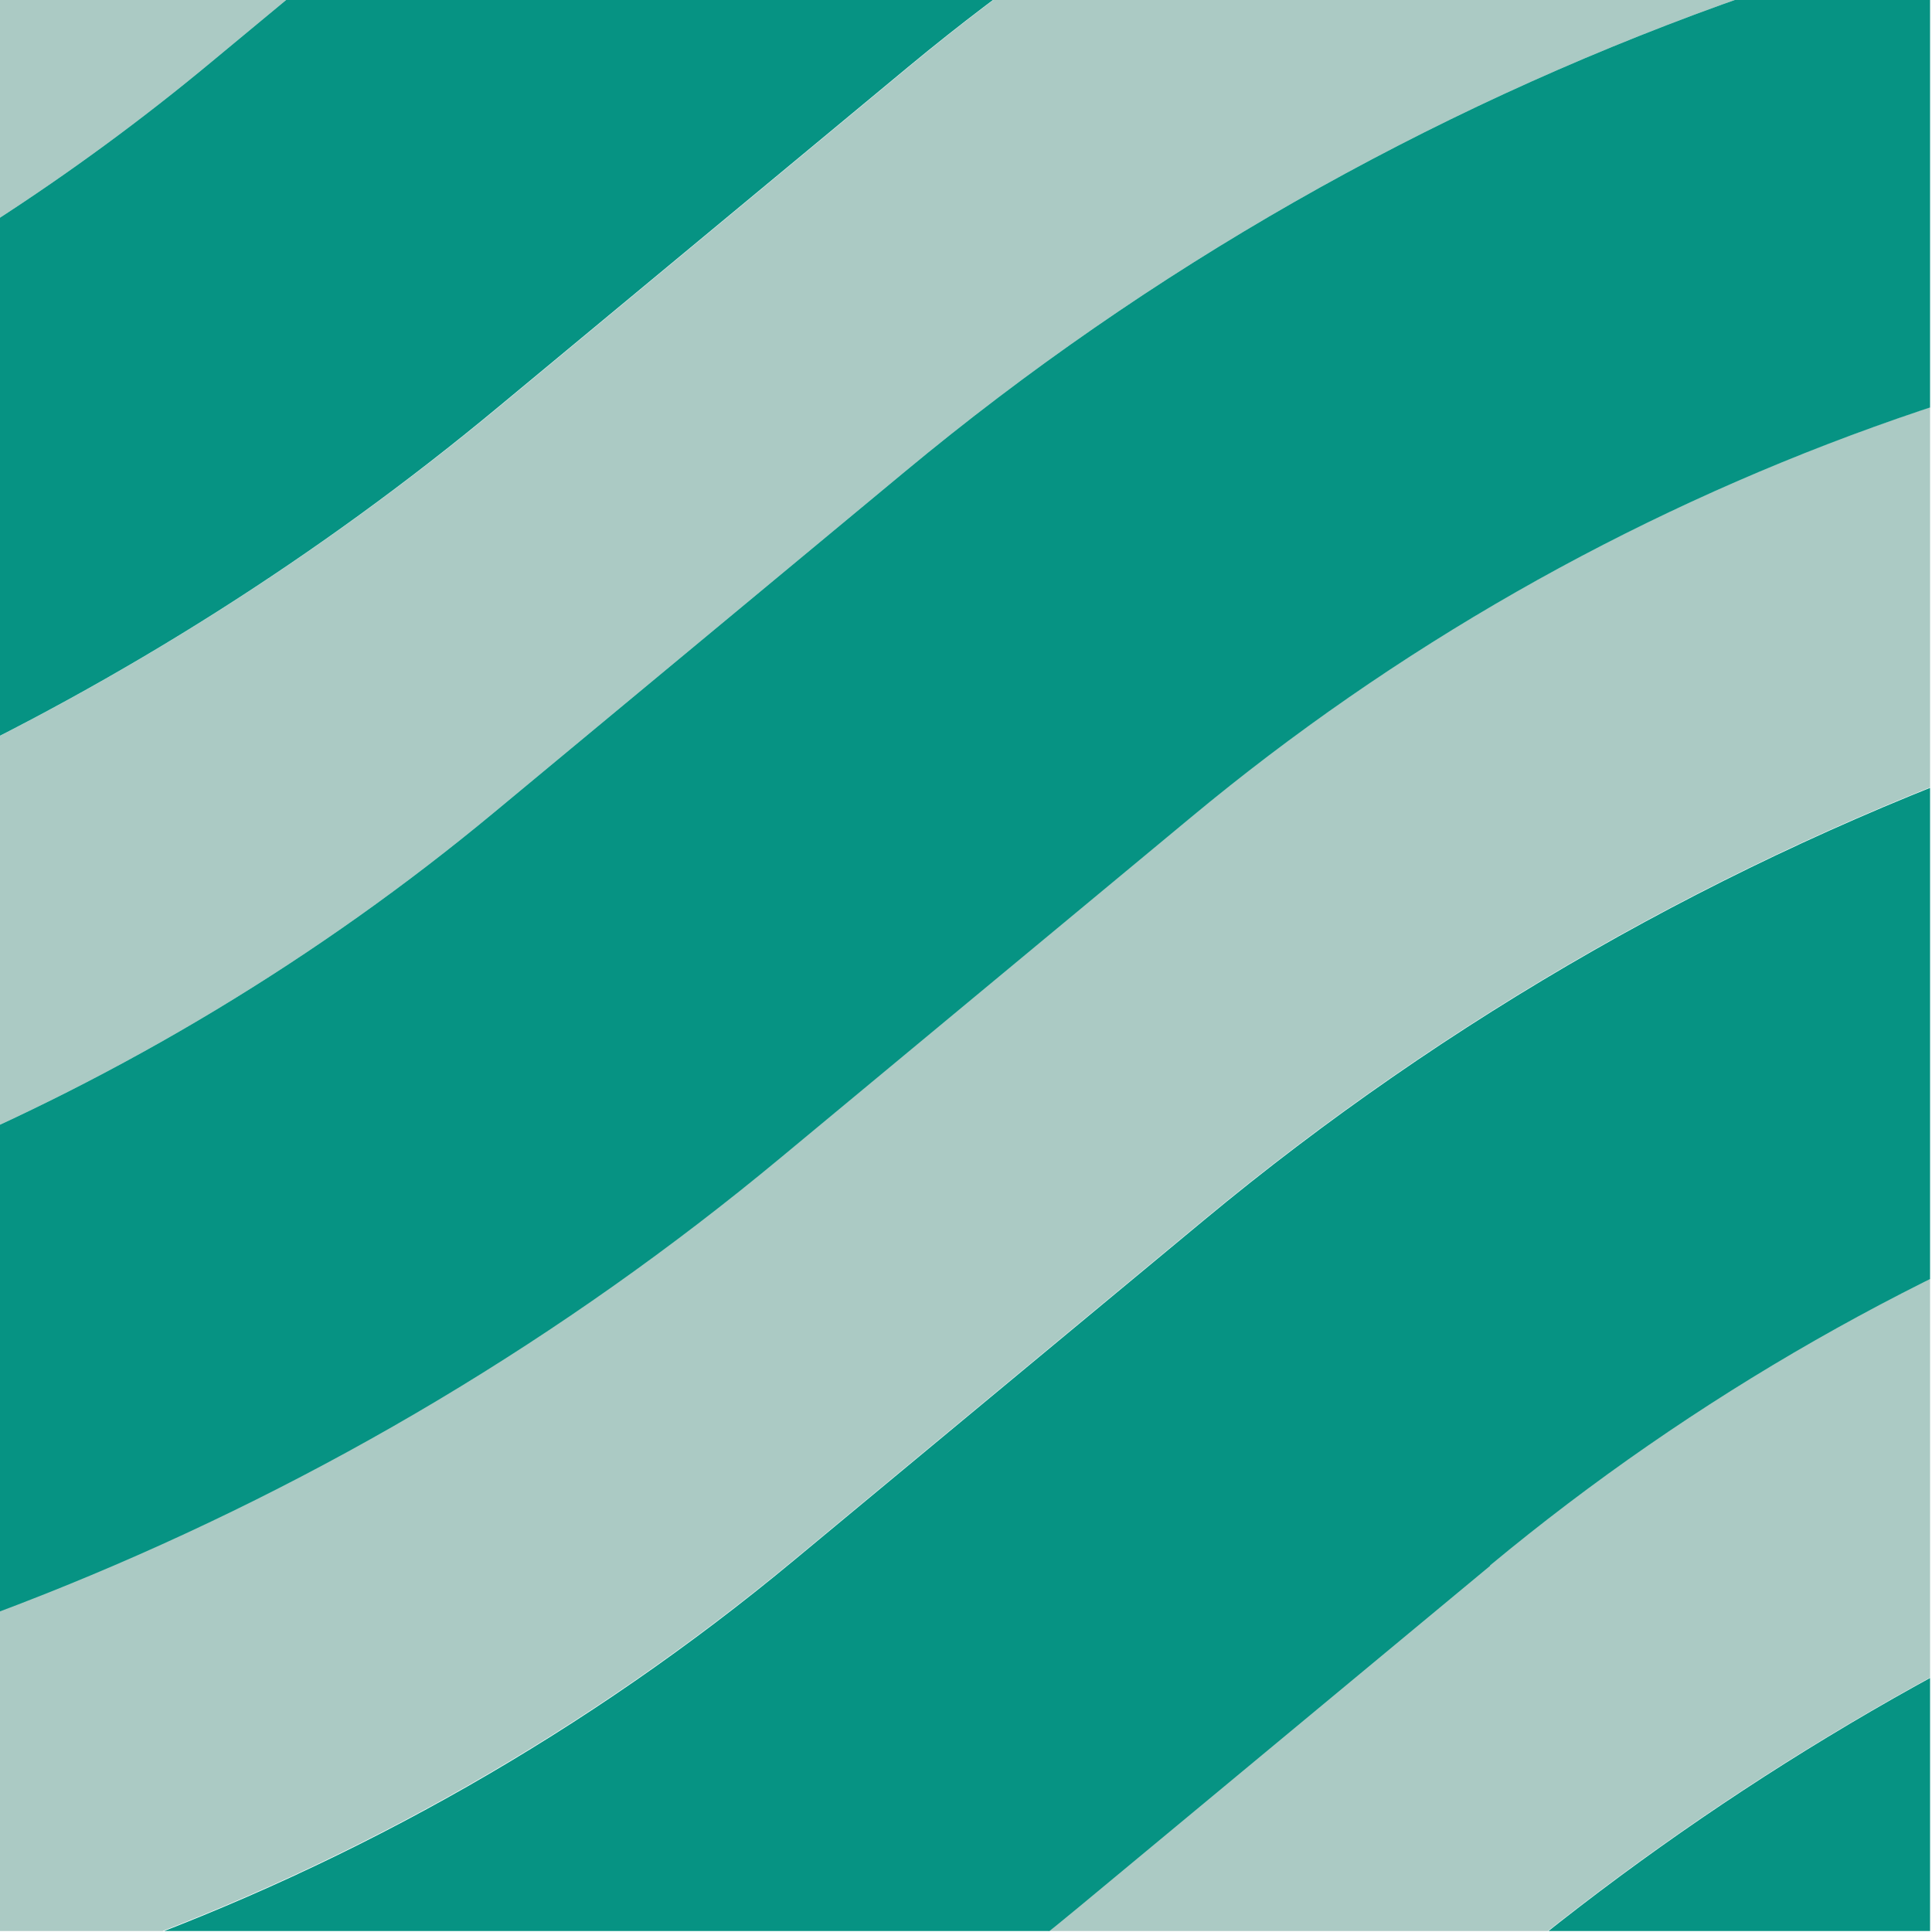 <?xml version="1.0" encoding="UTF-8"?>
<svg id="Layer_1" data-name="Layer 1" xmlns="http://www.w3.org/2000/svg" width="400" height="400" xmlns:xlink="http://www.w3.org/1999/xlink" version="1.1" viewBox="0 0 400 400">
  <defs>
    <style>
      .cls-1 {
        opacity: .4;
      }

      .cls-1, .cls-2, .cls-3, .cls-4 {
        stroke-width: 0px;
      }

      .cls-1, .cls-3 {
        fill: #069383;
      }

      .cls-5 {
        clip-path: url(#clippath);
      }

      .cls-2 {
        fill: none;
      }

      .cls-4 {
        fill: #abcac4;
      }
    </style>
    <clipPath id="clippath">
      <rect class="cls-2" x="-.4" y="-.2" width="400" height="400"/>
    </clipPath>
  </defs>
  <g class="cls-5">
    <g>
      <path class="cls-1" d="M316.2,524h296.4v-149.7c-88.8,11.2-173.4,47.6-242.8,105.2l-53.6,44.5Z"/>
      <path class="cls-4" d="M-153.4,109.9C-81.4,93.5-13.6,60.5,43.8,12.8l54.9-45.5h156.6c-23.6,13.5-46,29-67.1,46.5l-85.1,70.6C28.9,145.9-59.6,187.2-153.4,204.9v69.9c93.5-9.2,182.9-46.2,255.7-106.6l85.1-70.6C288.6,13.6,416.8-32.7,548.3-32.7h64.3V60.2h-64.3c-109.9,0-217,38.7-301.7,108.9l-85.1,70.6c-89.4,74.2-199.8,118.9-314.9,128.4v63.9h15.9c109.9,0,217-38.7,301.7-108.9l85.1-70.6c101.2-84,229.4-130.3,360.9-130.3h2.4v92.9h-2.4c-109.9,0-217.1,38.7-301.7,108.9l-85.1,70.6c-92.8,77-208.1,122.3-328,129.3H160.1c22.9-13.3,44.9-28.4,65.4-45.5l85.1-70.6c86-71.4,191.5-115.4,302-127.1V-36.5H-153.4V109.9Z"/>
      <path class="cls-3" d="M188.1,13.8c21.1-17.5,43.6-33,67.1-46.5H98.7L43.8,12.8C-13.6,60.5-81.4,93.5-153.4,109.9v94.9C-59.6,187.2,28.9,145.9,103,84.4L188.1,13.8Z"/>
      <path class="cls-3" d="M246.6,169.2c84.6-70.3,191.8-108.9,301.7-108.9h64.3V-32.7h-64.3c-131.5,0-259.7,46.3-360.9,130.3l-85.1,70.6c-72.8,60.4-162.2,97.4-255.7,106.6v93.4c115.1-9.5,225.5-54.2,314.9-128.4l85.1-70.6Z"/>
      <path class="cls-3" d="M308.5,324.1c84.6-70.2,191.7-108.9,301.7-108.9h2.4v-92.9h-2.4c-131.5,0-259.7,46.3-360.9,130.3l-85.1,70.6c-84.6,70.2-191.7,108.9-301.7,108.9h-15.9v93h15.9c11,0,22-.4,32.9-1,119.8-7,235.2-52.3,328-129.3l85.1-70.6Z"/>
      <path class="cls-3" d="M225.5,478.5c-20.6,17.1-42.5,32.2-65.4,45.5-.6.3-1.1.7-1.7,1h156.6l1.2-1,53.6-44.5c69.4-57.6,154-93.9,242.8-105.2v-93.5c-110.5,11.6-216,55.7-302,127.1l-85.1,70.6Z"/>
    </g>
  </g>
</svg>